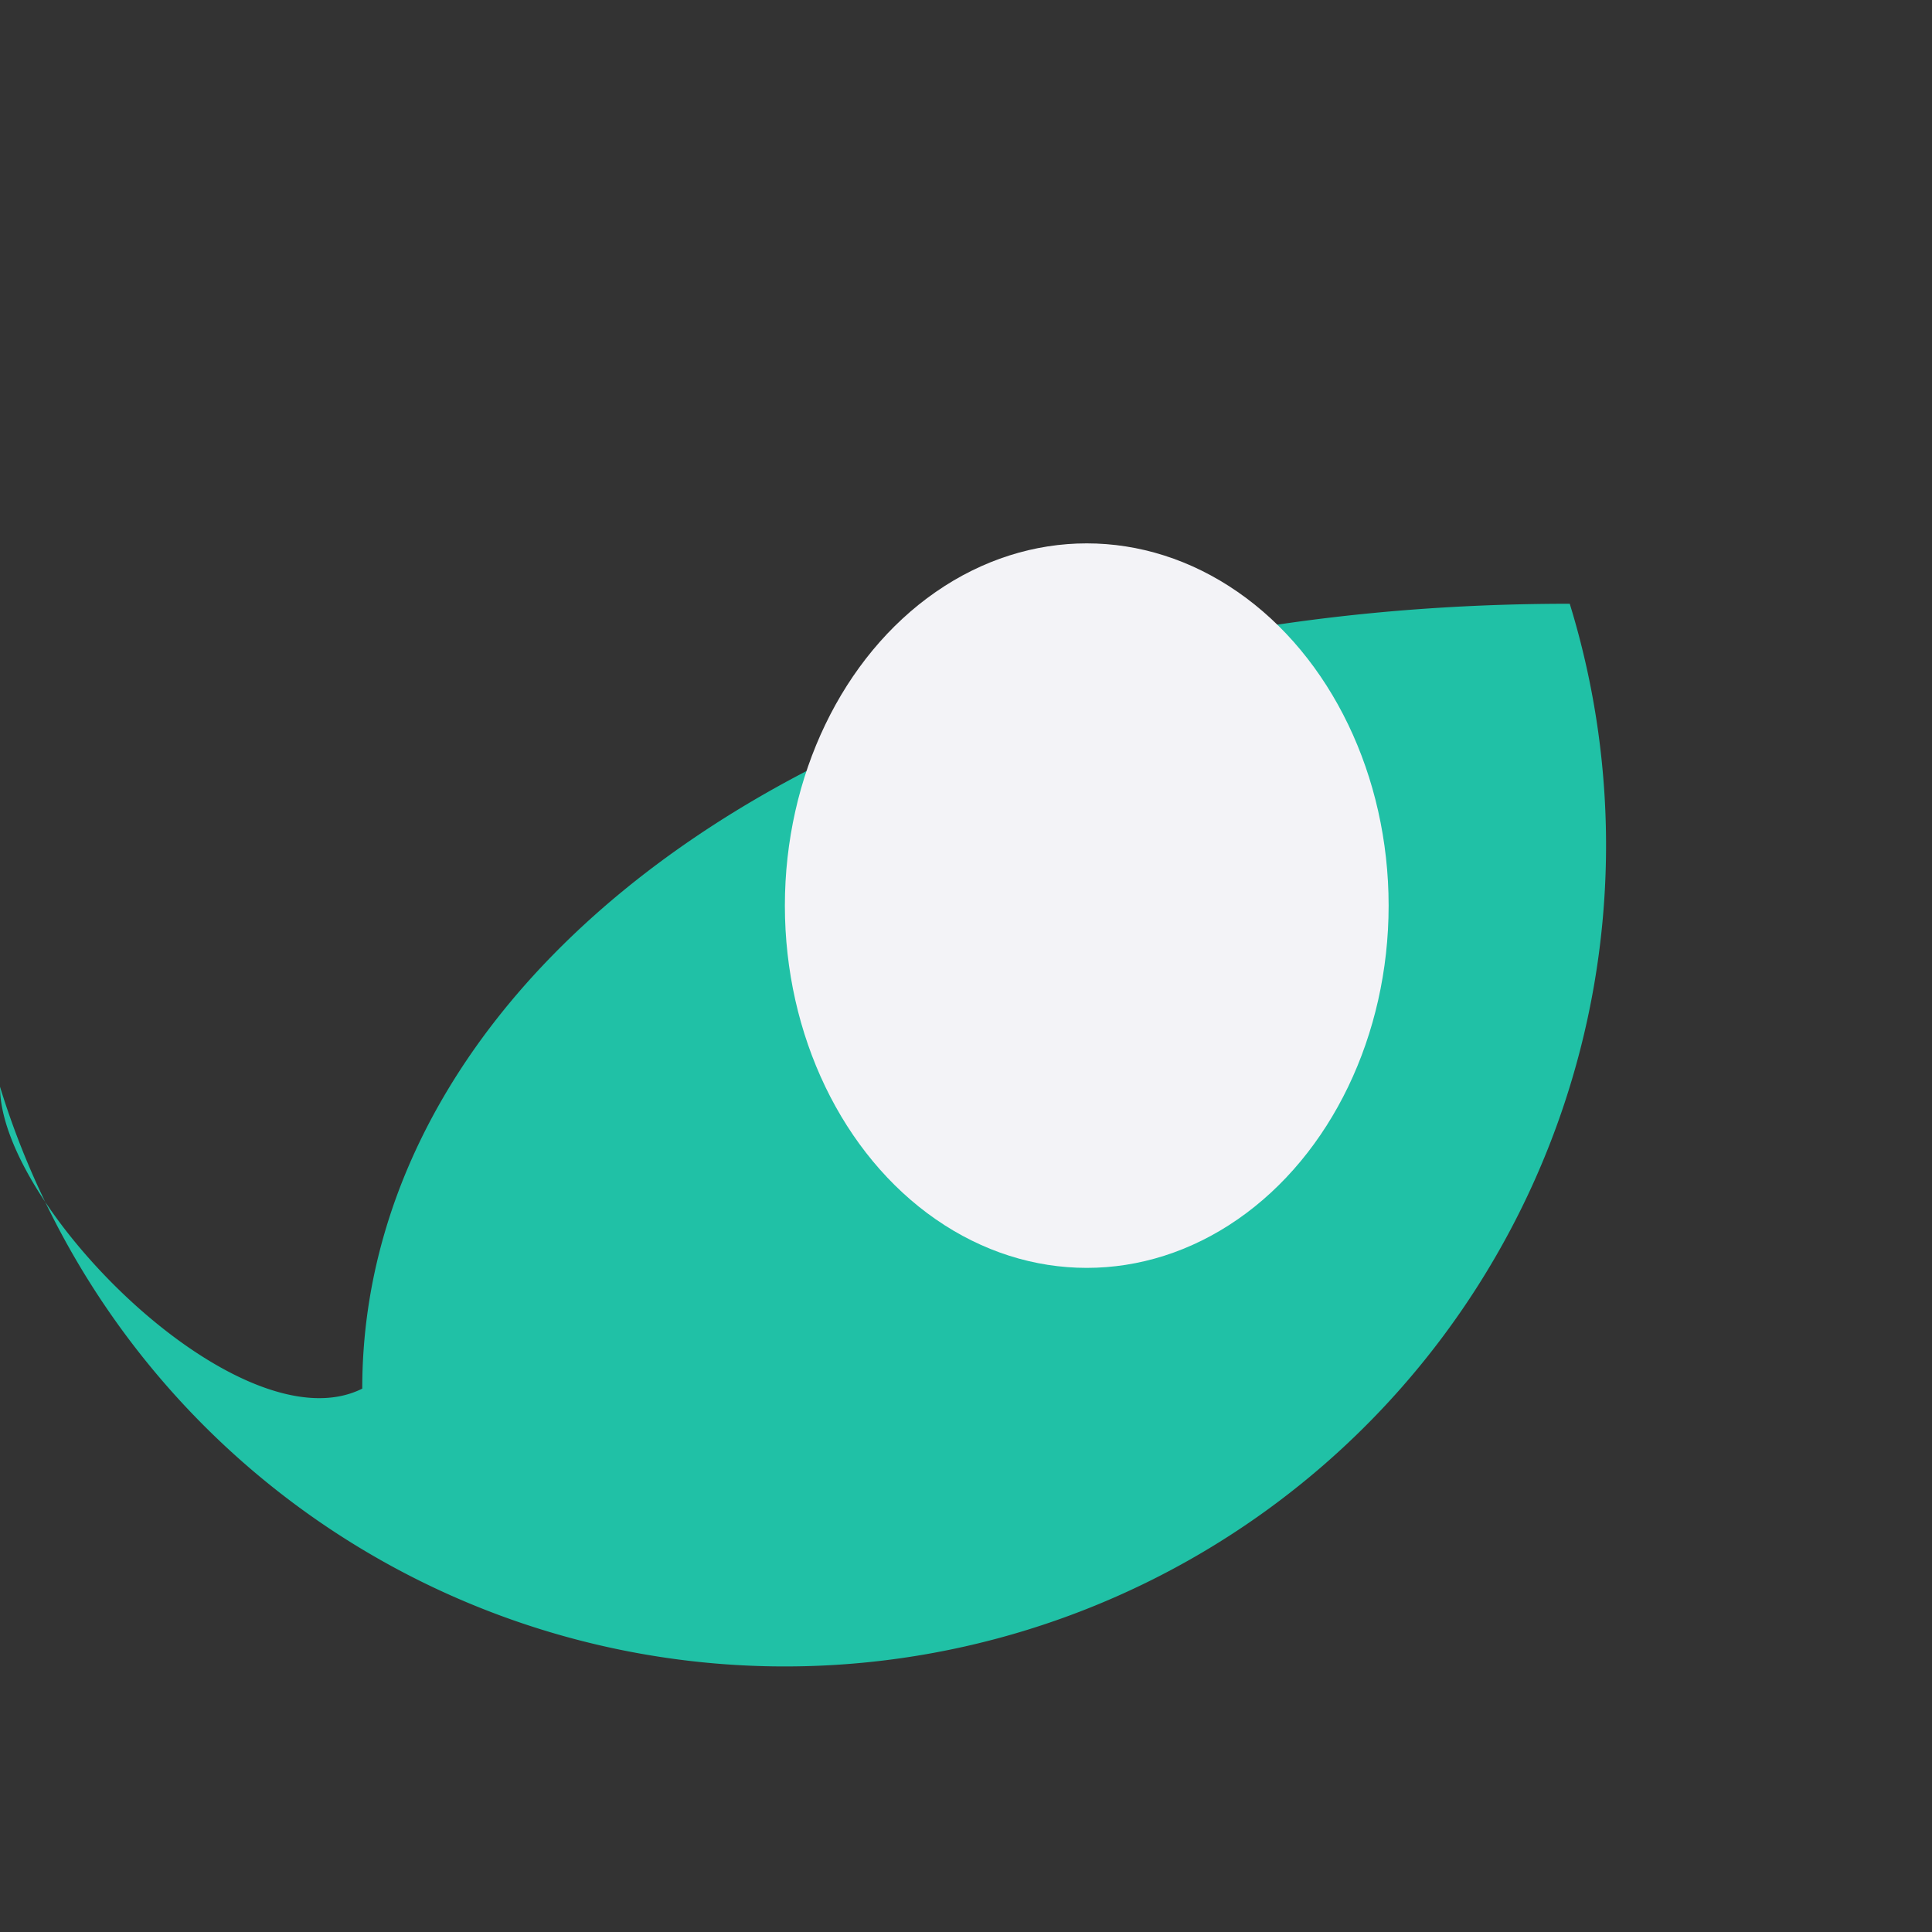 <?xml version="1.0" encoding="UTF-8"?>
<svg xmlns="http://www.w3.org/2000/svg" width="32" height="32" viewBox="0 0 32 32"><rect x="0" y="0" width="32" height="32" fill="#333333" stroke="none"/><path d="M6 23c0-7 8-13 20-13a13 13 0 01-26 8c0 2 4 6 6 5z" fill="#20C1A6"/><ellipse cx="18" cy="15" rx="5" ry="6" fill="#F3F3F7"/></svg>